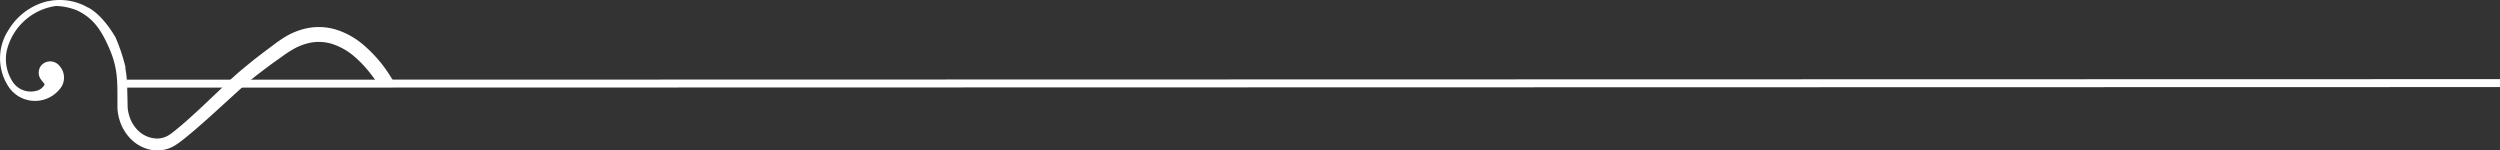 <svg xmlns="http://www.w3.org/2000/svg" viewBox="0 0 629.93 37.86"><rect x="0" y="0" width="629.93" height="37.86" fill="#333333" stroke="none"/><defs><style>.cls-1,.cls-2{fill:#fff;}.cls-2{stroke:#fff;stroke-miterlimit:10;stroke-width:2px;}</style></defs><title>line-slider-to-left</title><g id="Layer_2" data-name="Layer 2"><g id="Capa_1" data-name="Capa 1"><path class="cls-1" d="M99.25,21.21h-3.9a.17.17,0,0,1-.14-.08A36.06,36.06,0,0,0,92.92,18a28.68,28.68,0,0,0-3.76-3.87,16.29,16.29,0,0,0-5.28-3,11.3,11.3,0,0,0-6.48-.18,14.56,14.56,0,0,0-3.32,1.34,29.65,29.65,0,0,0-3.26,2.14c-1.14.8-2.29,1.6-3.38,2.43s-2.21,1.66-3.3,2.52q-1.16.92-2.29,1.87l-6.29,5.73c-1.25,1.14-2.49,2.27-3.72,3.36-2,1.77-3.93,3.45-5.91,5-.51.39-1,.76-1.56,1.12l-.42.27-.44.24a8.24,8.24,0,0,1-1,.43,8.35,8.35,0,0,1-3.94.44,9.81,9.81,0,0,1-5.87-3.09,11.42,11.42,0,0,1-2.52-4.33,12.86,12.86,0,0,1-.59-3.12c0-.45,0-.75,0-.93l0-.06c0-6.2.15-9.43-2.45-15-2-4.37-4-6.89-7.69-8.67a15.05,15.05,0,0,0-5.36-1.13A14.84,14.84,0,0,0,1.69,12.85a10.36,10.36,0,0,0,1.22,7.28A5.44,5.44,0,0,0,9,22.92a3.16,3.16,0,0,0,2.2-1.55.18.18,0,0,0,0-.22l-.72-.91a2.92,2.92,0,0,1,0-3.85,3,3,0,0,1,4.54.25A4.41,4.41,0,0,1,15,22.51a8,8,0,0,1-12.88-.72A13,13,0,0,1,2.25,7.4a15.71,15.71,0,0,1,9.38-7c.28-.07.57-.12.86-.17h0a14.22,14.22,0,0,1,9.67,1.67l.07,0C26.14,4,29,9.27,29.1,9.39h0a46.39,46.39,0,0,1,2.49,7.41,3.7,3.7,0,0,1,0,.43,29.51,29.51,0,0,1,.44,4l.13,5.54c0,.09,0,.18,0,.29a10.07,10.07,0,0,0,.53,2.48,8.7,8.7,0,0,0,2,3.25A7,7,0,0,0,39,34.87a5.45,5.45,0,0,0,2.55-.33,4.81,4.81,0,0,0,.59-.26l.33-.18.31-.21c.42-.27.88-.64,1.33-1,2.19-1.75,4.47-3.84,6.8-6l6-5.69.3-.29c.52-.5,1-1,1.58-1.47,1.06-1,2.15-1.9,3.26-2.81s2.22-1.81,3.36-2.68,2.26-1.72,3.38-2.54A32.24,32.24,0,0,1,72.34,9a18.25,18.25,0,0,1,4.13-1.68A15,15,0,0,1,85,7.56a20,20,0,0,1,6.52,3.7,34.23,34.23,0,0,1,7,8.2c.35.56.64,1.06.89,1.5A.17.17,0,0,1,99.25,21.21Z"/><line class="cls-2" x1="31.93" y1="21.08" x2="629.93" y2="20.94"/></g></g></svg>